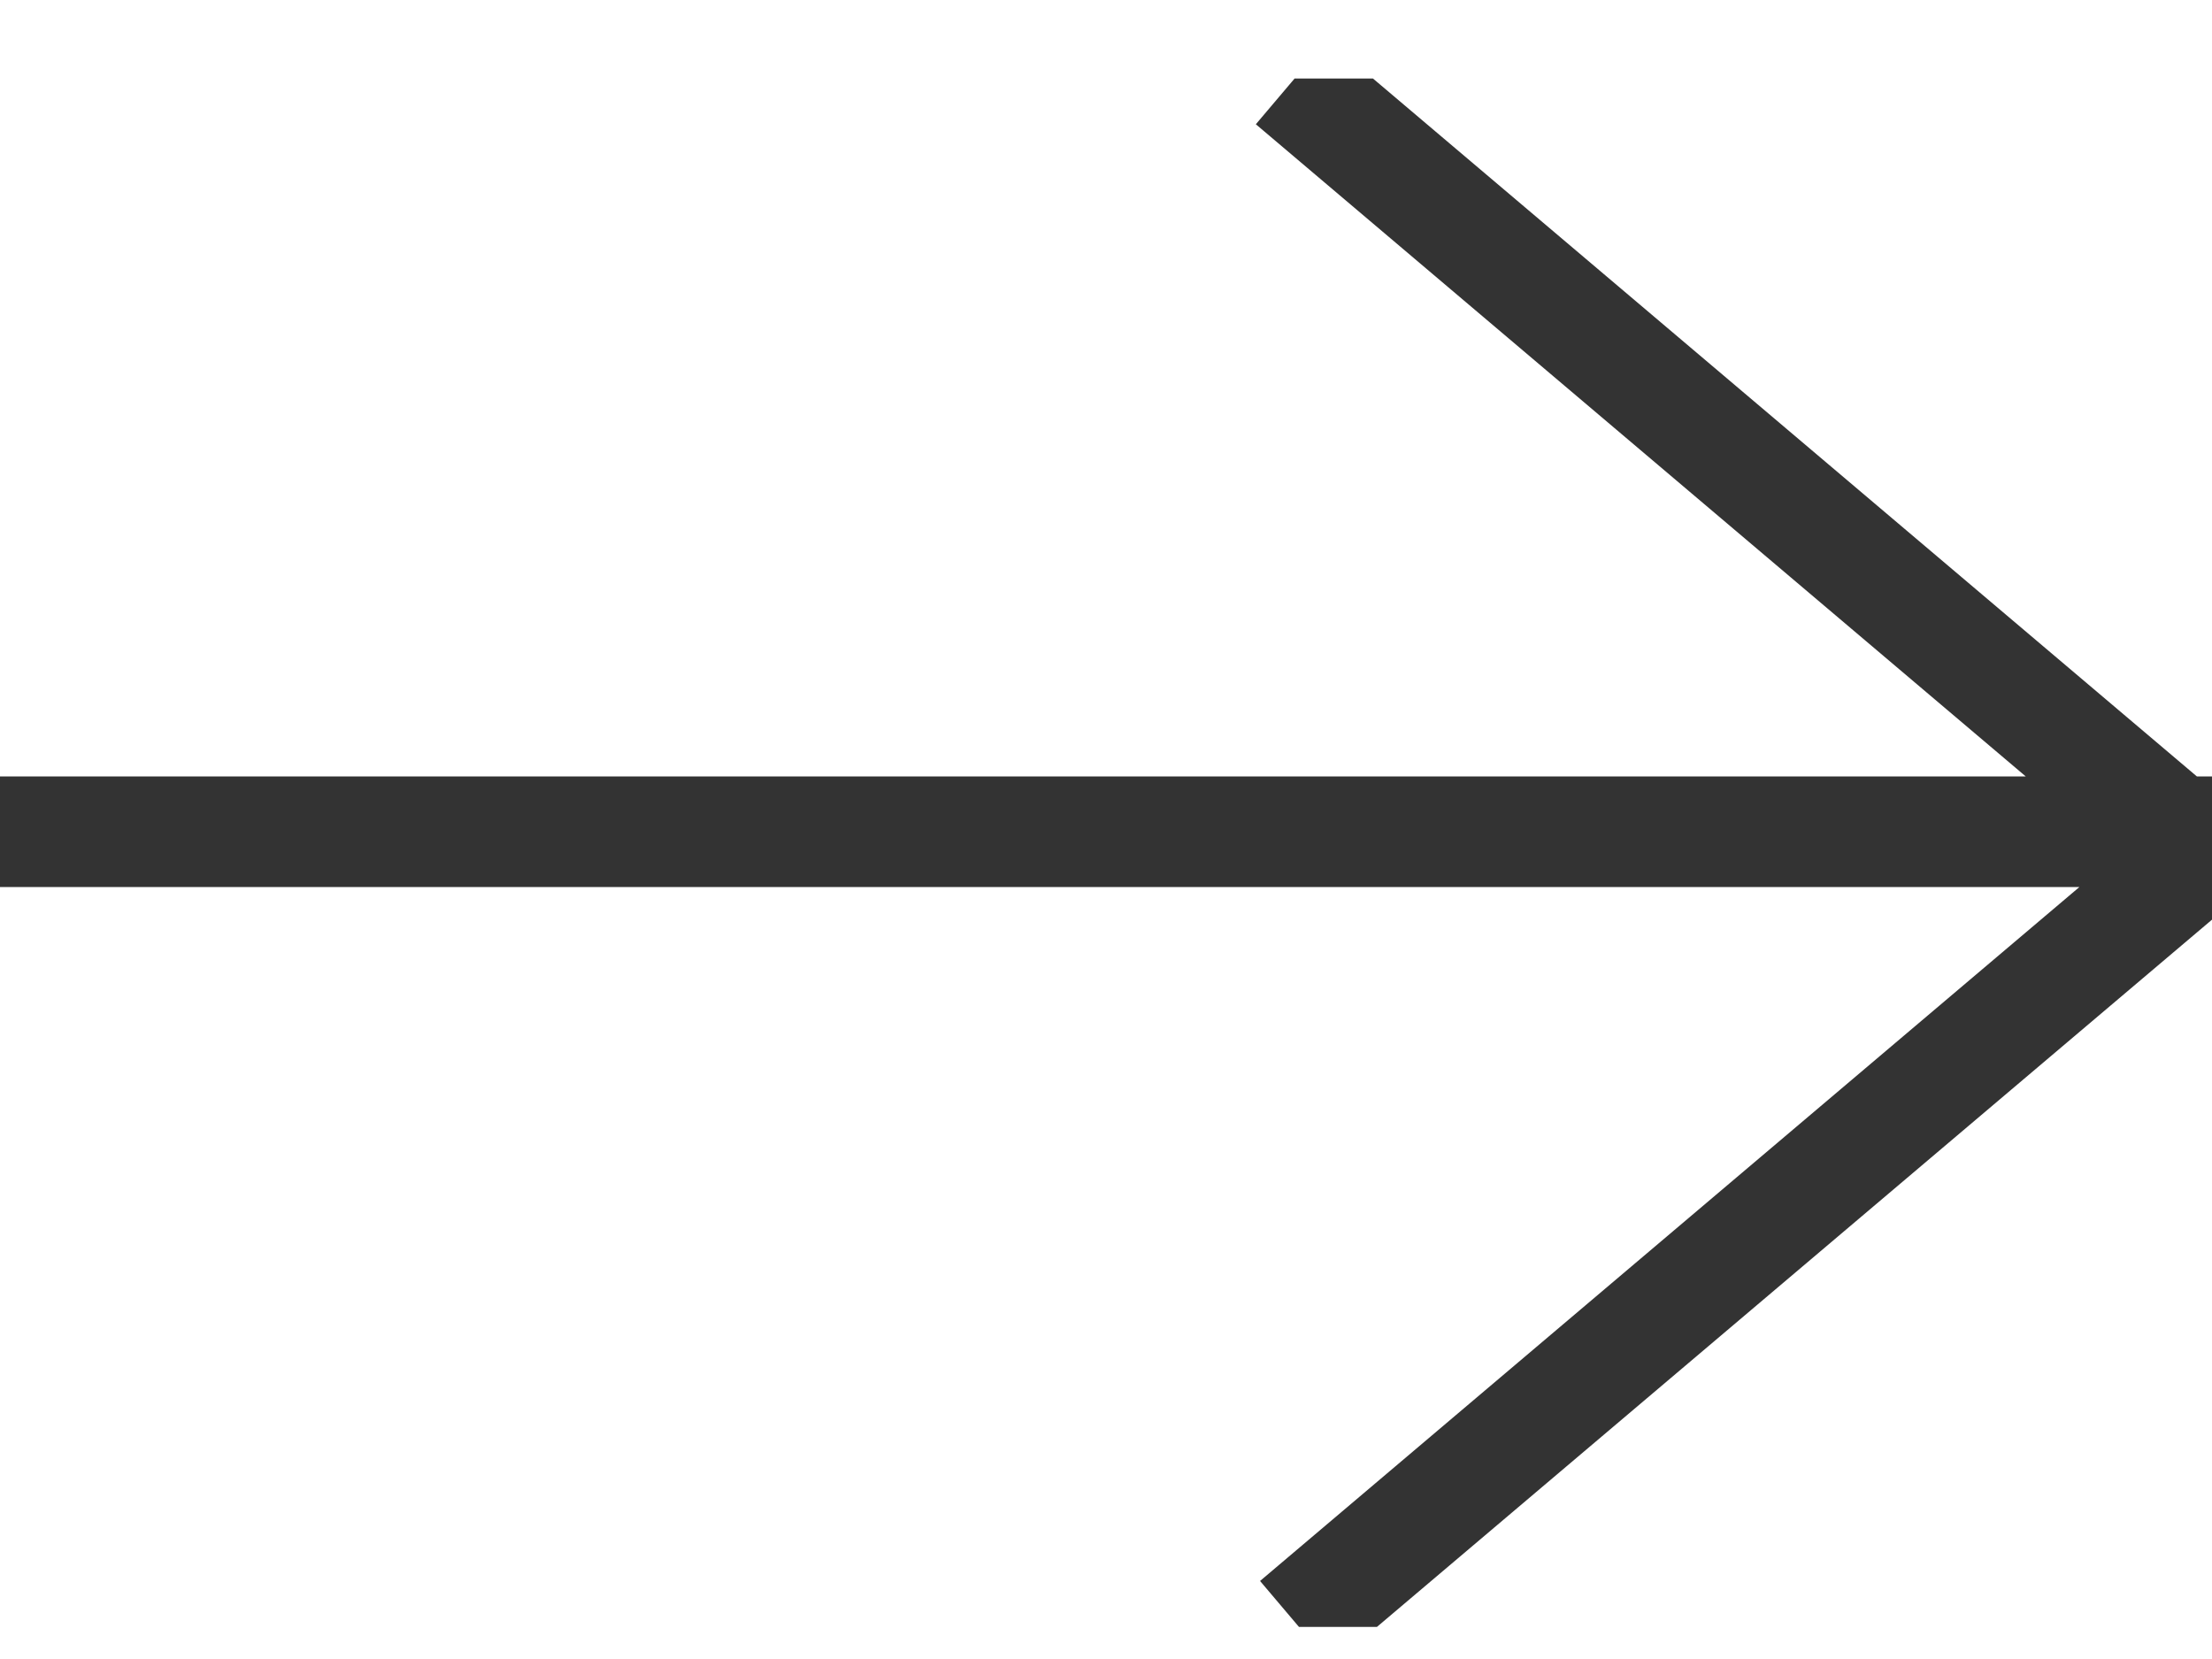 <svg width="20" height="15" fill="none" xmlns="http://www.w3.org/2000/svg"><g clip-path="url(#clip0_726_6146)" stroke="#333" stroke-miterlimit="10"><path d="M11.678.742l8.245 6.984m-8.207 6.95l8.245-6.983m-58.524-.173H20.23"/></g><defs><clipPath id="clip0_726_6146"><path fill="#fff" transform="translate(0 .71)" d="M0 0h20v14H0z"/></clipPath></defs></svg>